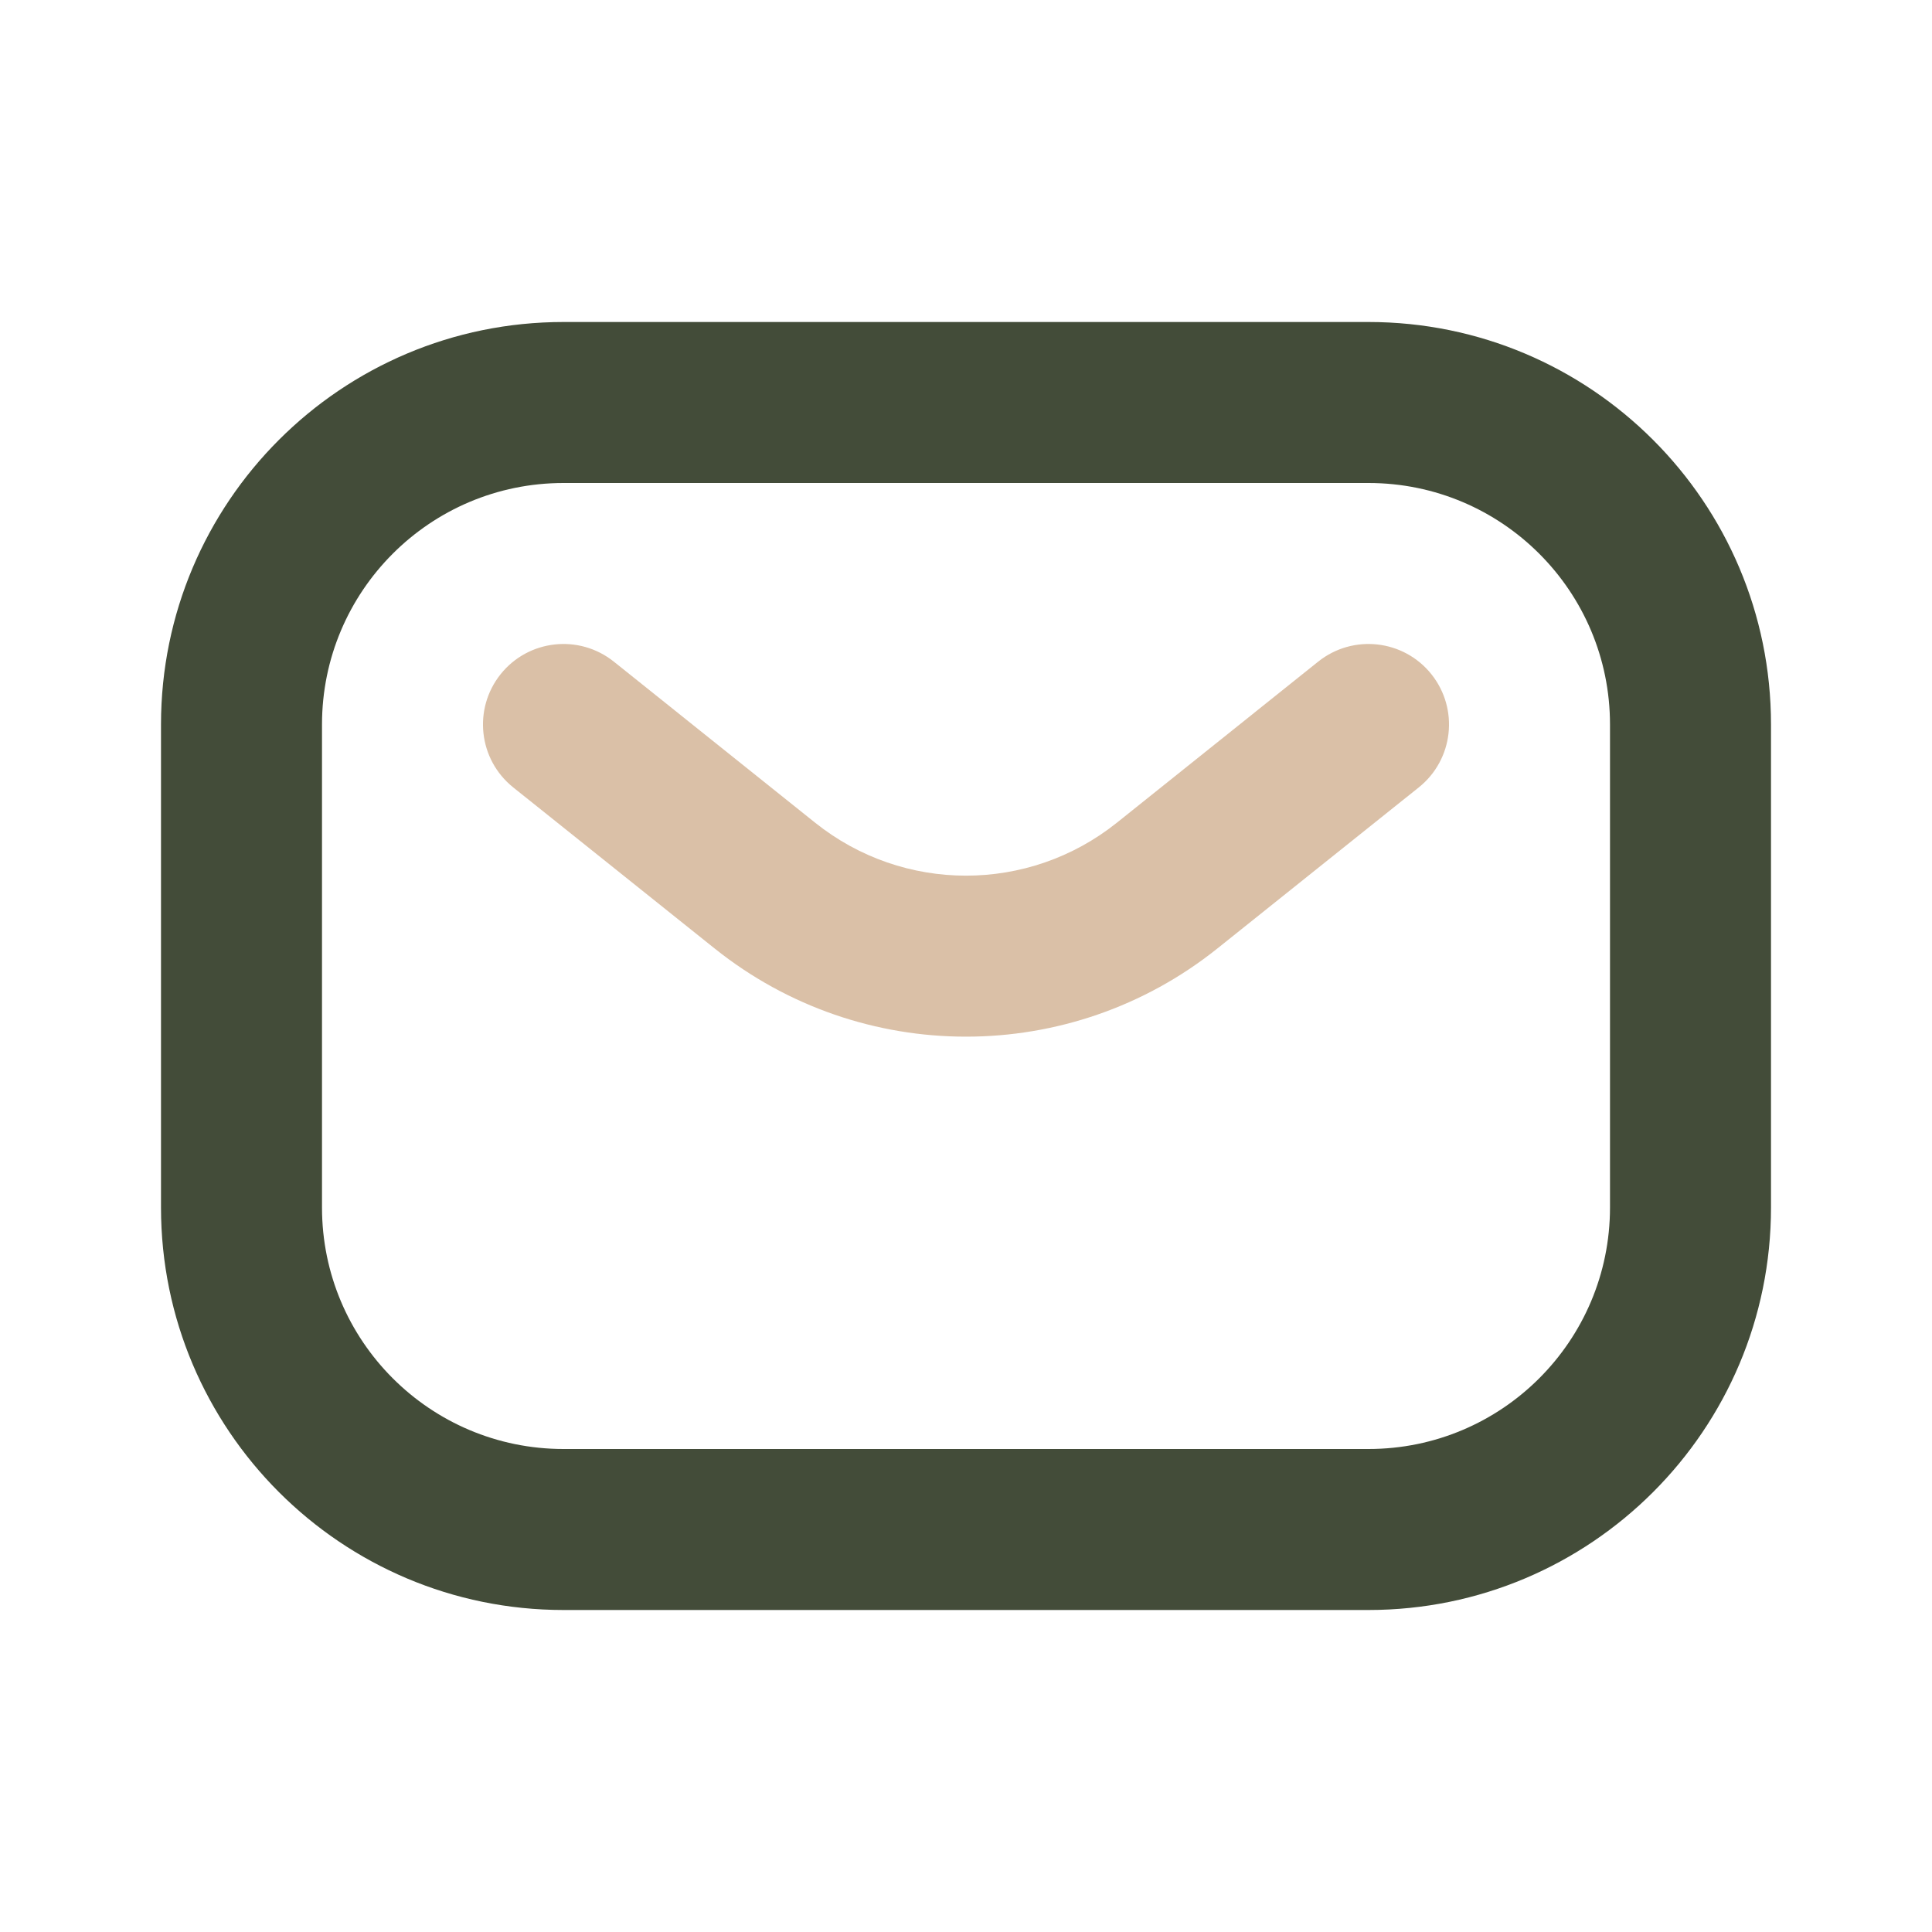 <svg xmlns="http://www.w3.org/2000/svg" width="800px" height="800px" viewBox="0 0 24 24" fill="none"><g id="SVGRepo_bgCarrier" stroke-width="0"></g><g id="SVGRepo_tracerCarrier" stroke-linecap="round" stroke-linejoin="round"></g><g id="SVGRepo_iconCarrier"><path fill-rule="e#dac0a7enodd" clip-rule="e#dac0a7enodd" d="M2 9C2 6.239 4.239 4 7 4H17C19.761 4 22 6.239 22 9V15C22 17.761 19.761 20 17 20H7C4.239 20 2 17.761 2 15V9ZM7 6C5.343 6 4 7.343 4 9V15C4 16.657 5.343 18 7 18H17C18.657 18 20 16.657 20 15V9C20 7.343 18.657 6 17 6H7Z" fill="#434c39"></path><path fill-rule="e#dac0a7enodd" clip-rule="e#dac0a7enodd" d="M6.219 8.375C6.564 7.944 7.193 7.874 7.625 8.219L10.126 10.22C11.222 11.097 12.778 11.097 13.874 10.22L16.375 8.219C16.807 7.874 17.436 7.944 17.781 8.375C18.126 8.807 18.056 9.436 17.625 9.781L15.123 11.782C13.297 13.243 10.703 13.243 8.877 11.782L6.375 9.781C5.944 9.436 5.874 8.807 6.219 8.375Z" fill="#dac0a7"></path></g></svg>
